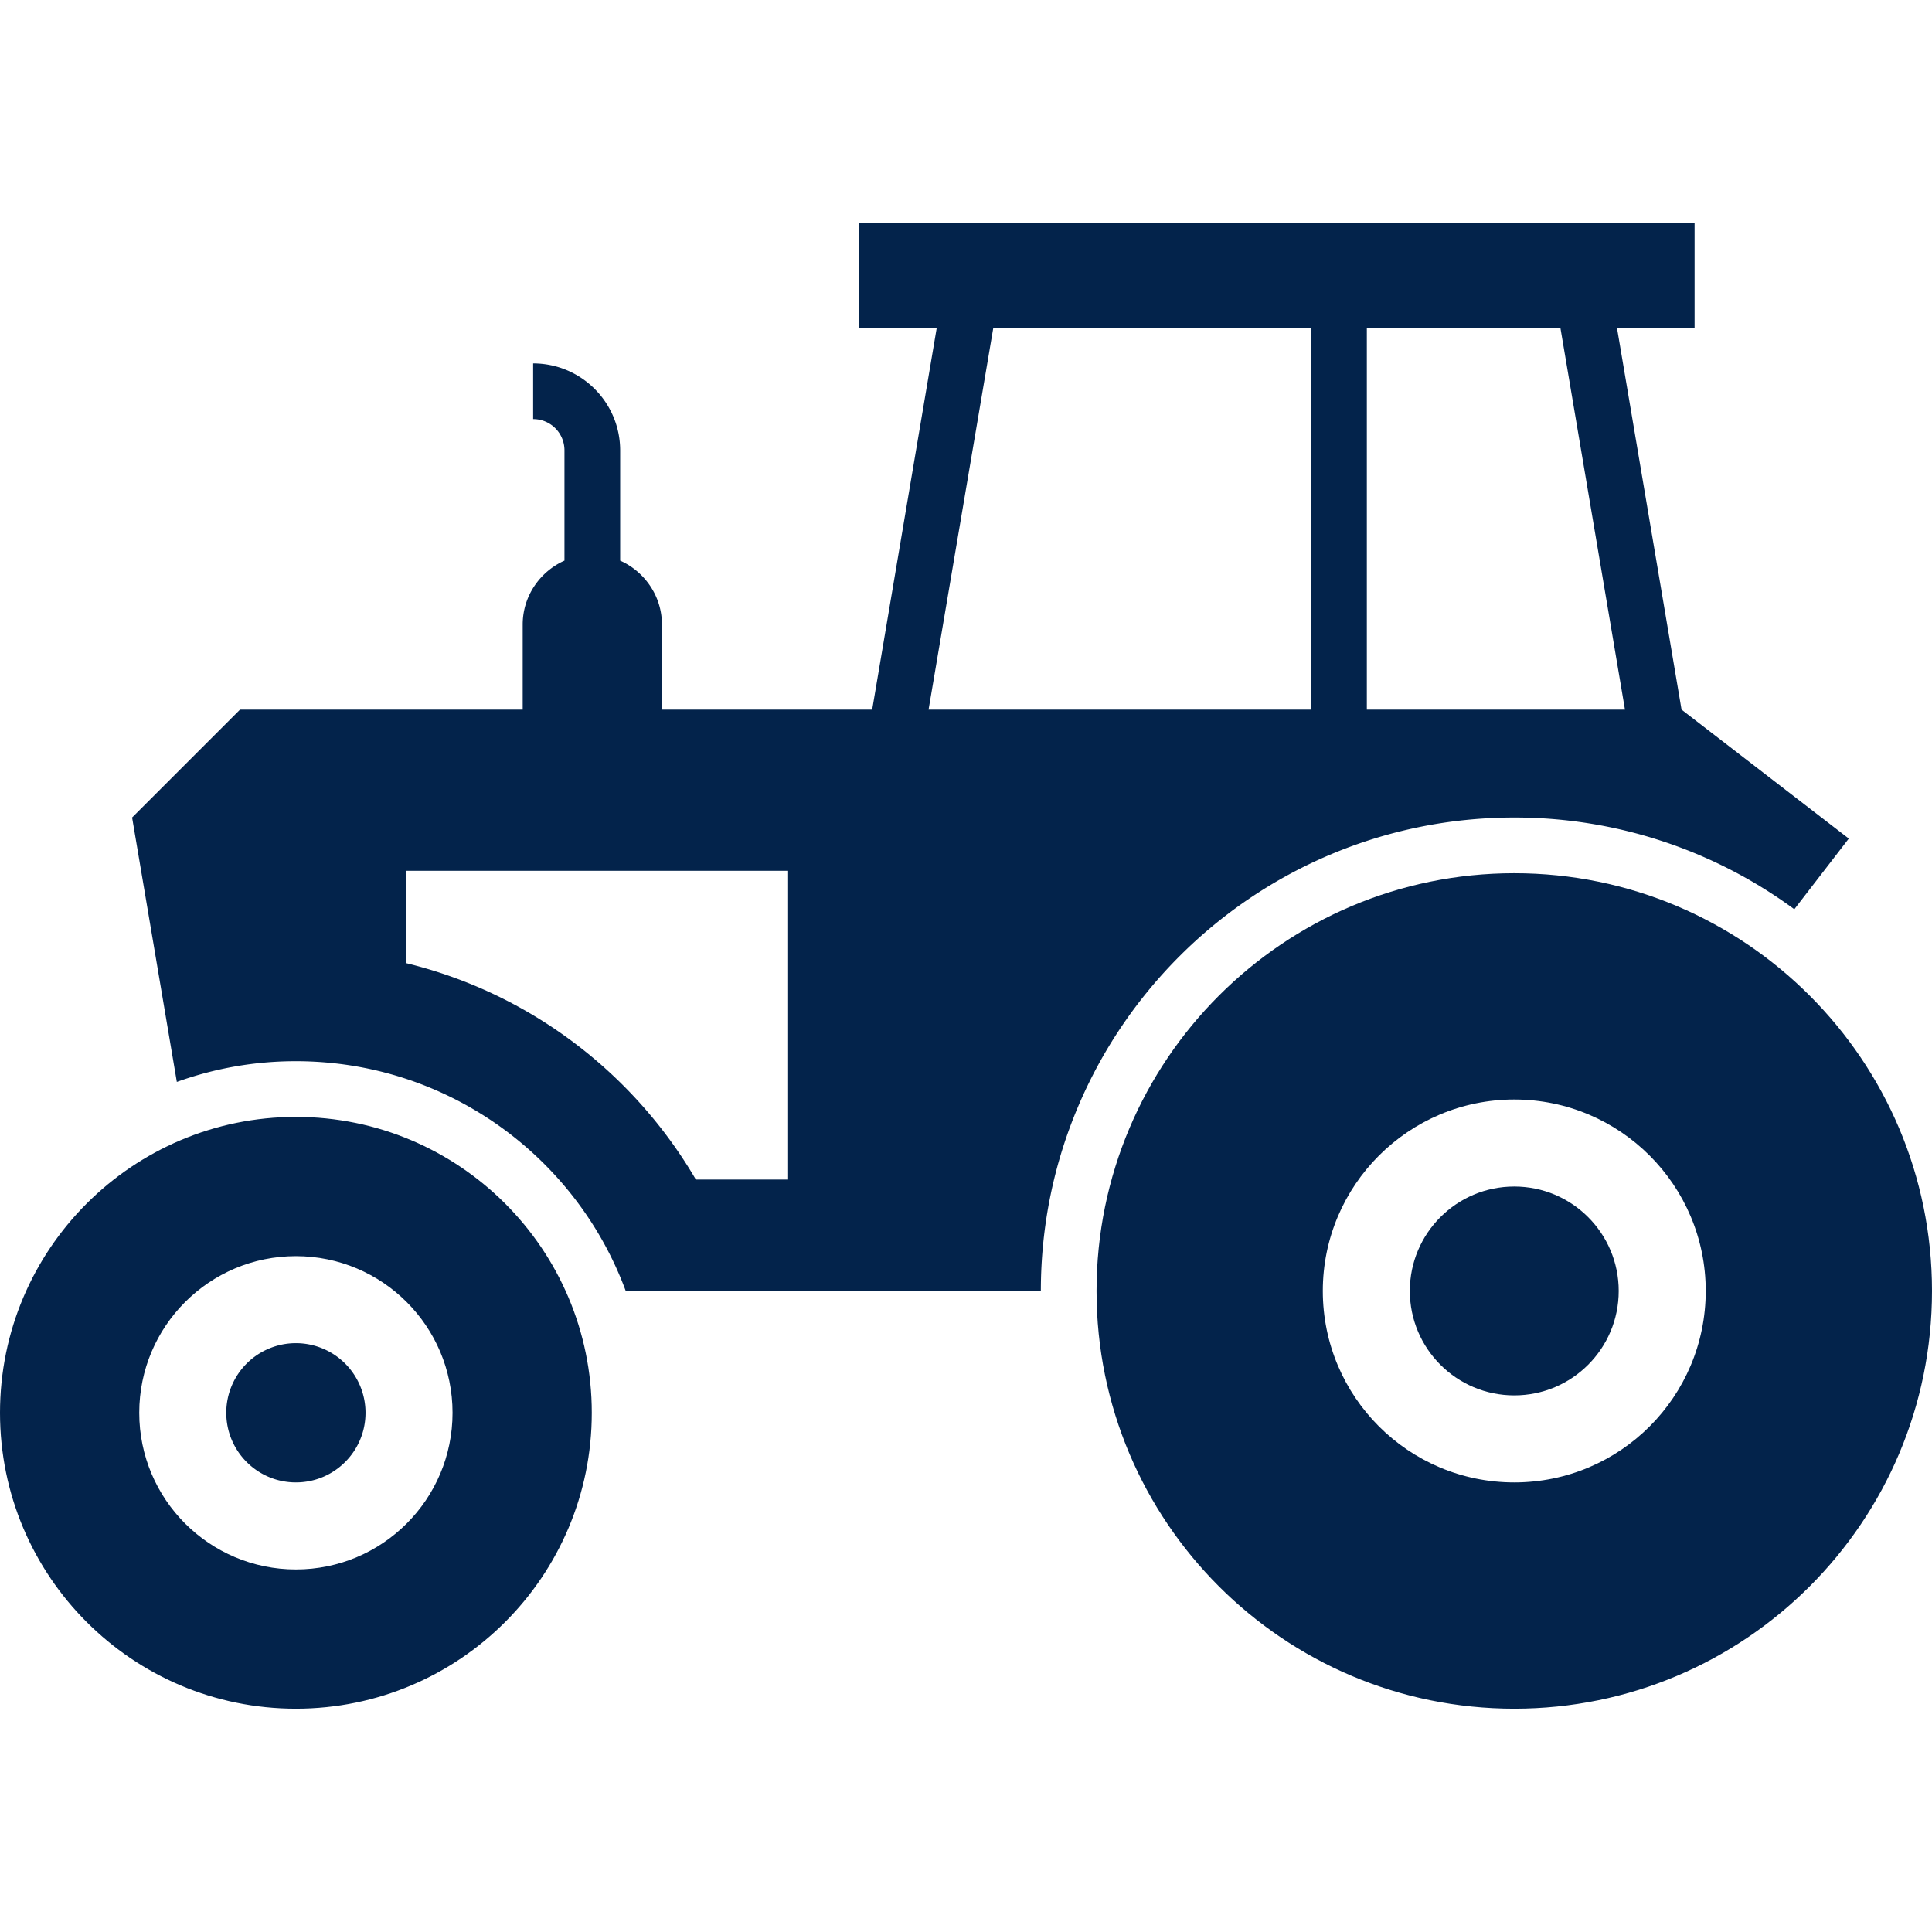 <?xml version="1.0" encoding="UTF-8"?>
<svg xmlns="http://www.w3.org/2000/svg" viewBox="0 0 200 200"><g fill="#13254a"><circle cx="156.757" cy="133.639" r="10.811" style="fill: #03234b;"/><path d="M156.757 84.63a48.824 48.824 0 0 1 28.991 9.495l5.639-7.315-17.315-13.351-6.685-39.532h8.036v-10.81H88.937v10.811h8.036L90.288 73.46H68.523v-8.811c0-2.937-1.784-5.478-4.324-6.613V46.63c0-4.973-4.036-9.009-9.009-9.009v5.766a3.23 3.23 0 0 1 3.243 3.243v11.405c-2.541 1.135-4.324 3.675-4.324 6.613v8.811H24.847L13.675 84.63 18.306 112a36.22 36.22 0 0 1 12.325-2.144c15.675 0 29.027 9.909 34.144 23.783h42.973c0-27.063 21.946-49.009 49.009-49.009zm-75.172 37.478h-9.549C65.568 111.045 54.793 102.792 42 99.694v-9.55h39.585v31.964zm59.91-88.18h20.036l6.685 39.532h-26.721V33.928zM96.126 73.459l6.703-39.532h32.901v39.532H96.126zM30.631 139.044a7.205 7.205 0 0 0-7.207 7.208c0 3.981 3.225 7.207 7.207 7.207s7.207-3.225 7.207-7.207a7.205 7.205 0 0 0-7.207-7.208z" style="fill: #03234b;"/><path d="M30.631 115.621C13.712 115.621 0 129.333 0 146.252s13.712 30.631 30.631 30.631 30.63-13.712 30.63-30.631-13.711-30.631-30.63-30.631zm0 46.847c-8.955 0-16.216-7.261-16.216-16.216s7.261-16.216 16.216-16.216c8.955 0 16.216 7.261 16.216 16.216s-7.261 16.216-16.216 16.216zM156.757 90.396c-23.874 0-43.243 19.369-43.243 43.243 0 23.892 19.369 43.244 43.243 43.244 23.892 0 43.243-19.352 43.243-43.244 0-23.874-19.352-43.243-43.243-43.243zm0 63.063c-10.937 0-19.82-8.864-19.82-19.82 0-10.936 8.883-19.819 19.82-19.819 10.955 0 19.82 8.883 19.82 19.819-.001 10.956-8.865 19.82-19.82 19.82z" style="fill: #03234b;"/></g></svg>
